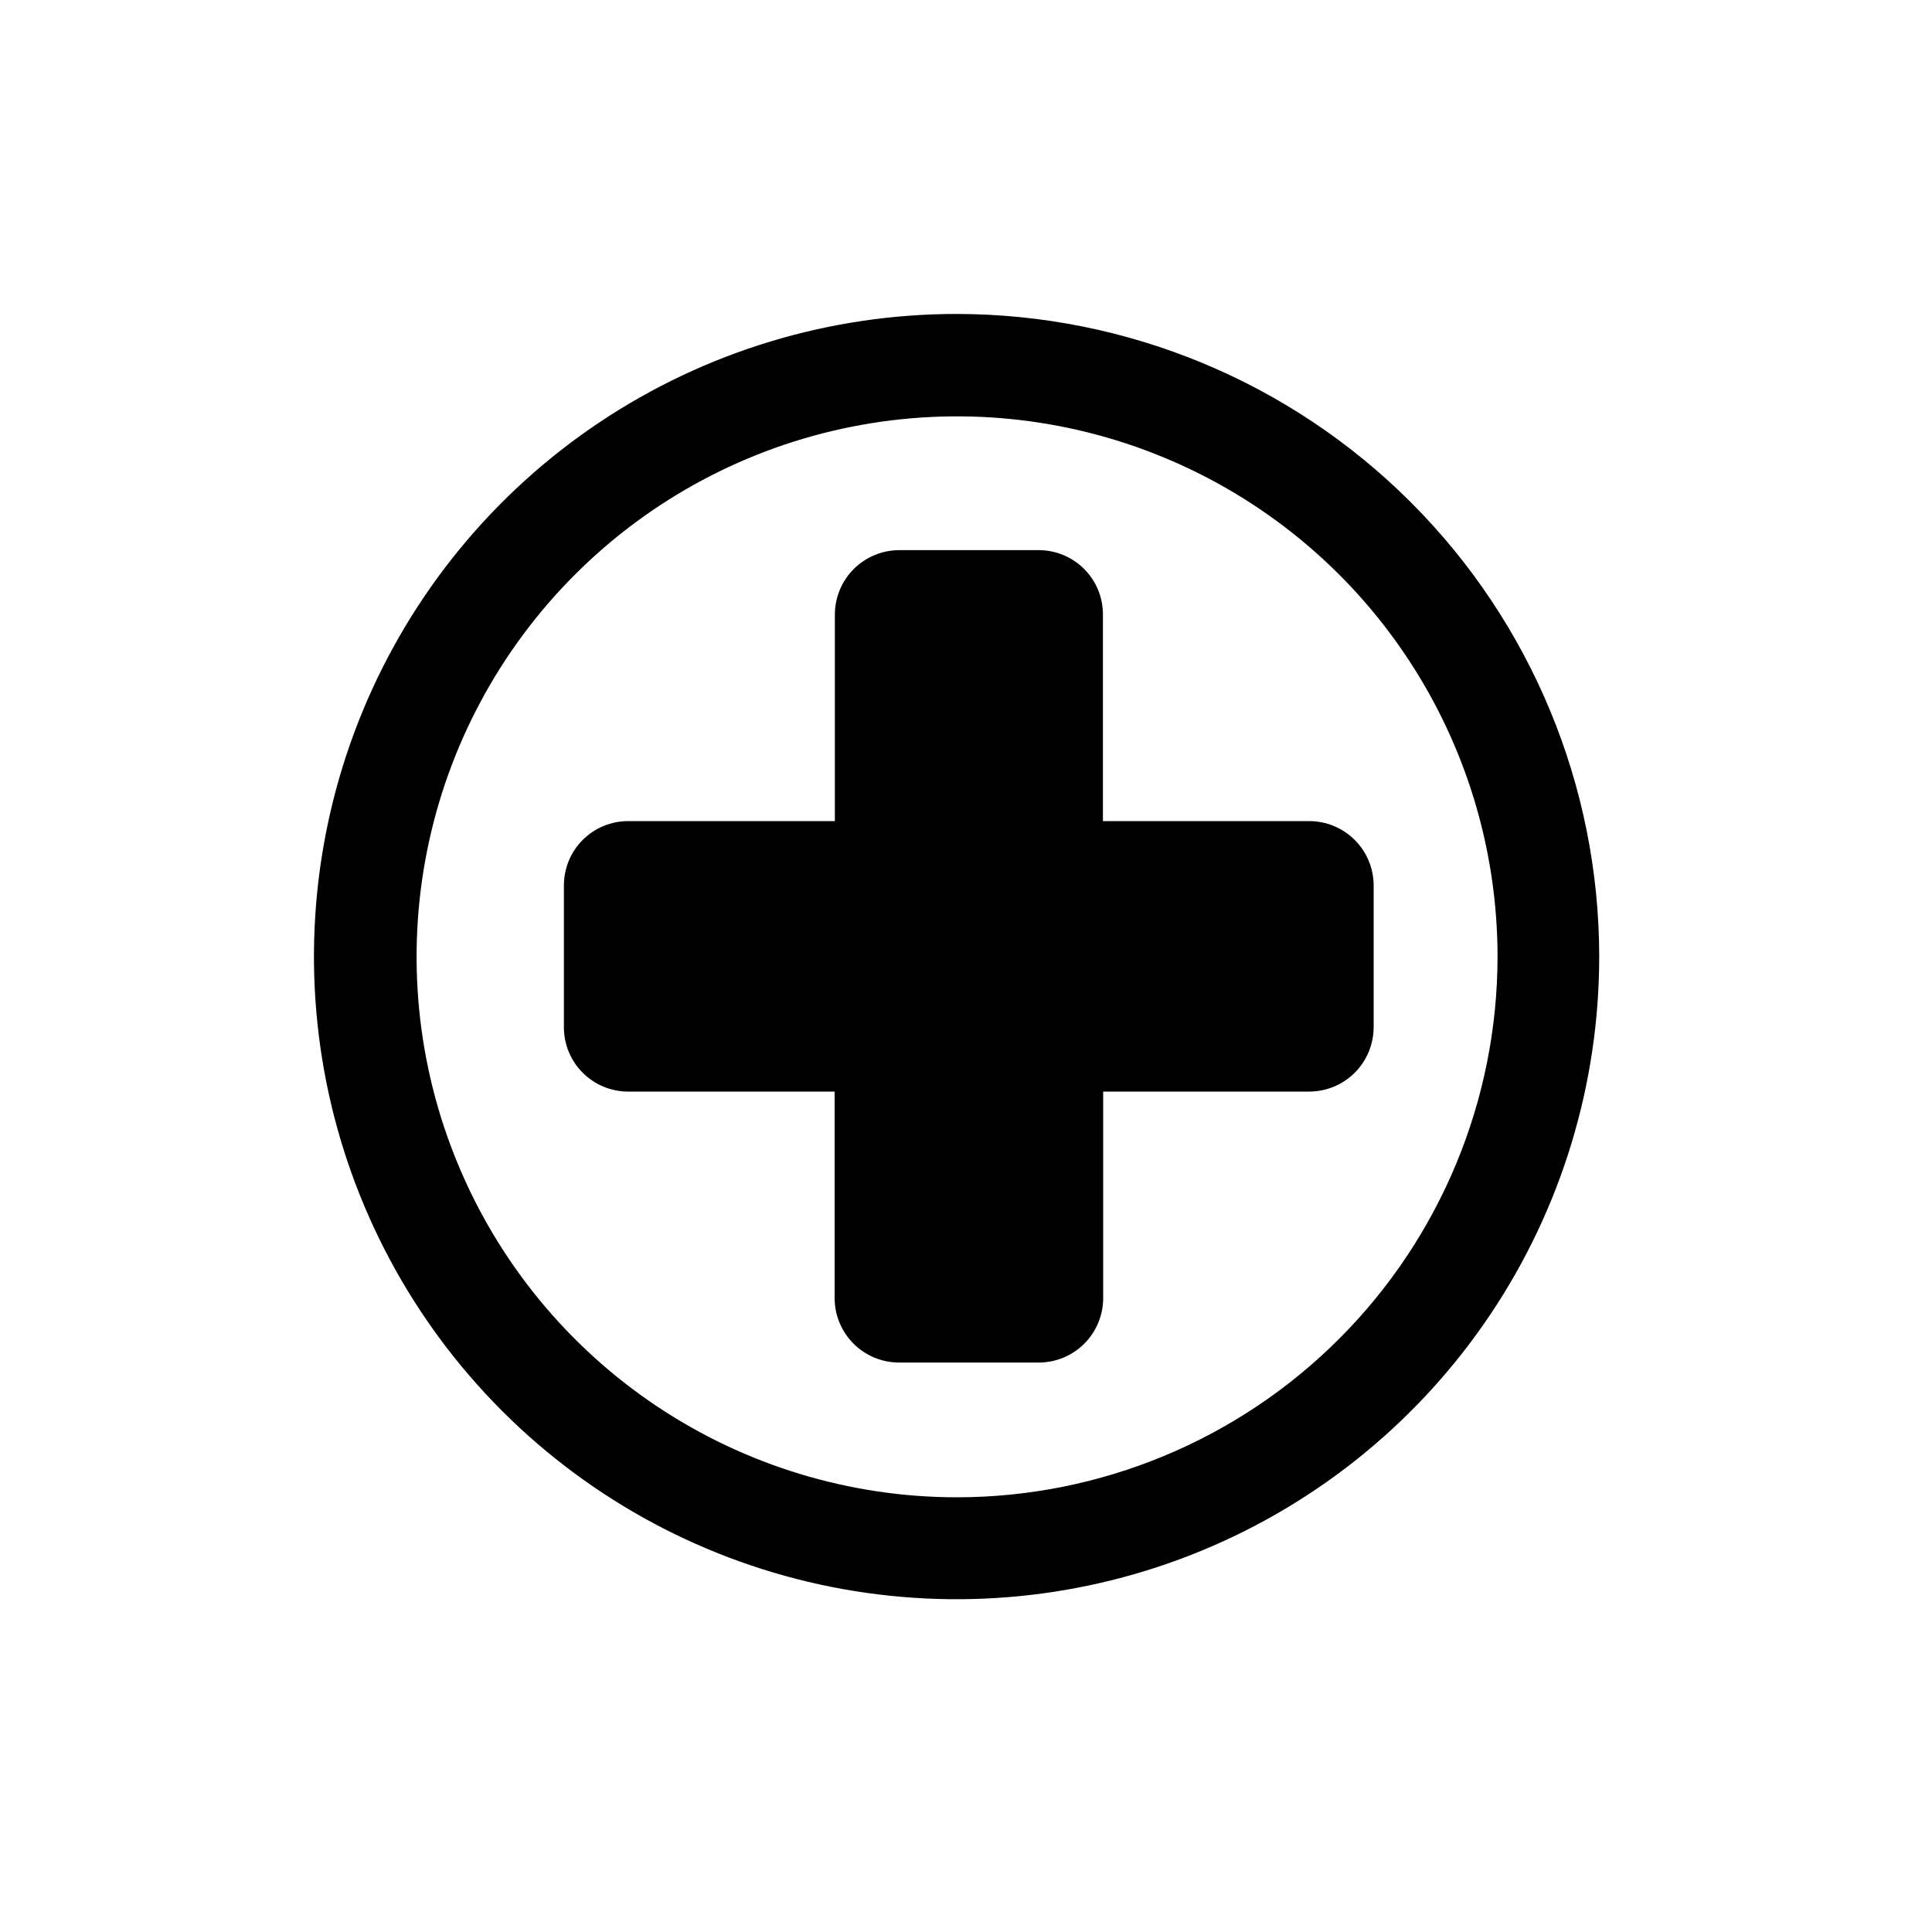 <?xml version="1.0" encoding="UTF-8"?> <svg xmlns="http://www.w3.org/2000/svg" width="80" height="80" viewBox="0 0 80 80" fill="none"><g id="Icon/Vorteile"><g id="Vector"><path d="M39.62 13C34.357 12.998 29.211 14.557 24.834 17.48C20.456 20.402 17.044 24.558 15.028 29.42C13.013 34.282 12.485 39.633 13.51 44.795C14.536 49.958 17.069 54.7 20.79 58.423C24.511 62.145 29.253 64.68 34.415 65.708C39.577 66.736 44.928 66.209 49.791 64.195C54.654 62.182 58.81 58.771 61.735 54.395C64.659 50.019 66.22 44.873 66.22 39.61C66.215 32.556 63.411 25.792 58.424 20.803C53.437 15.814 46.674 13.008 39.62 13ZM39.62 62C35.194 61.998 30.869 60.684 27.19 58.224C23.511 55.764 20.644 52.269 18.952 48.18C17.259 44.091 16.817 39.592 17.68 35.251C18.544 30.911 20.676 26.924 23.805 23.795C26.934 20.666 30.921 18.534 35.261 17.671C39.602 16.807 44.101 17.249 48.19 18.942C52.279 20.634 55.774 23.501 58.234 27.18C60.694 30.859 62.008 35.184 62.01 39.61C62.007 45.547 59.648 51.241 55.449 55.439C51.251 59.638 45.557 61.997 39.62 62Z" fill="black"></path><path d="M45.67 34V25.44C45.67 24.734 45.39 24.058 44.891 23.559C44.392 23.06 43.716 22.78 43.01 22.78H37.24C36.534 22.78 35.856 23.06 35.356 23.558C34.855 24.057 34.573 24.733 34.57 25.44V34H26.01C25.66 34 25.313 34.069 24.99 34.203C24.666 34.337 24.373 34.534 24.126 34.782C23.878 35.031 23.683 35.325 23.55 35.649C23.417 35.973 23.349 36.32 23.35 36.67V42.55C23.353 43.254 23.634 43.928 24.133 44.424C24.631 44.921 25.306 45.2 26.01 45.2H34.56V53.75C34.56 54.456 34.84 55.134 35.339 55.634C35.837 56.135 36.514 56.417 37.22 56.42H43.01C43.361 56.42 43.708 56.351 44.032 56.217C44.356 56.082 44.65 55.886 44.898 55.638C45.146 55.39 45.343 55.096 45.477 54.772C45.611 54.448 45.68 54.1 45.68 53.75V45.2H54.21C54.916 45.2 55.594 44.92 56.095 44.421C56.595 43.923 56.877 43.246 56.88 42.54V36.66C56.877 35.953 56.595 35.277 56.095 34.778C55.594 34.28 54.916 34 54.21 34H45.67Z" fill="black"></path></g></g></svg> 